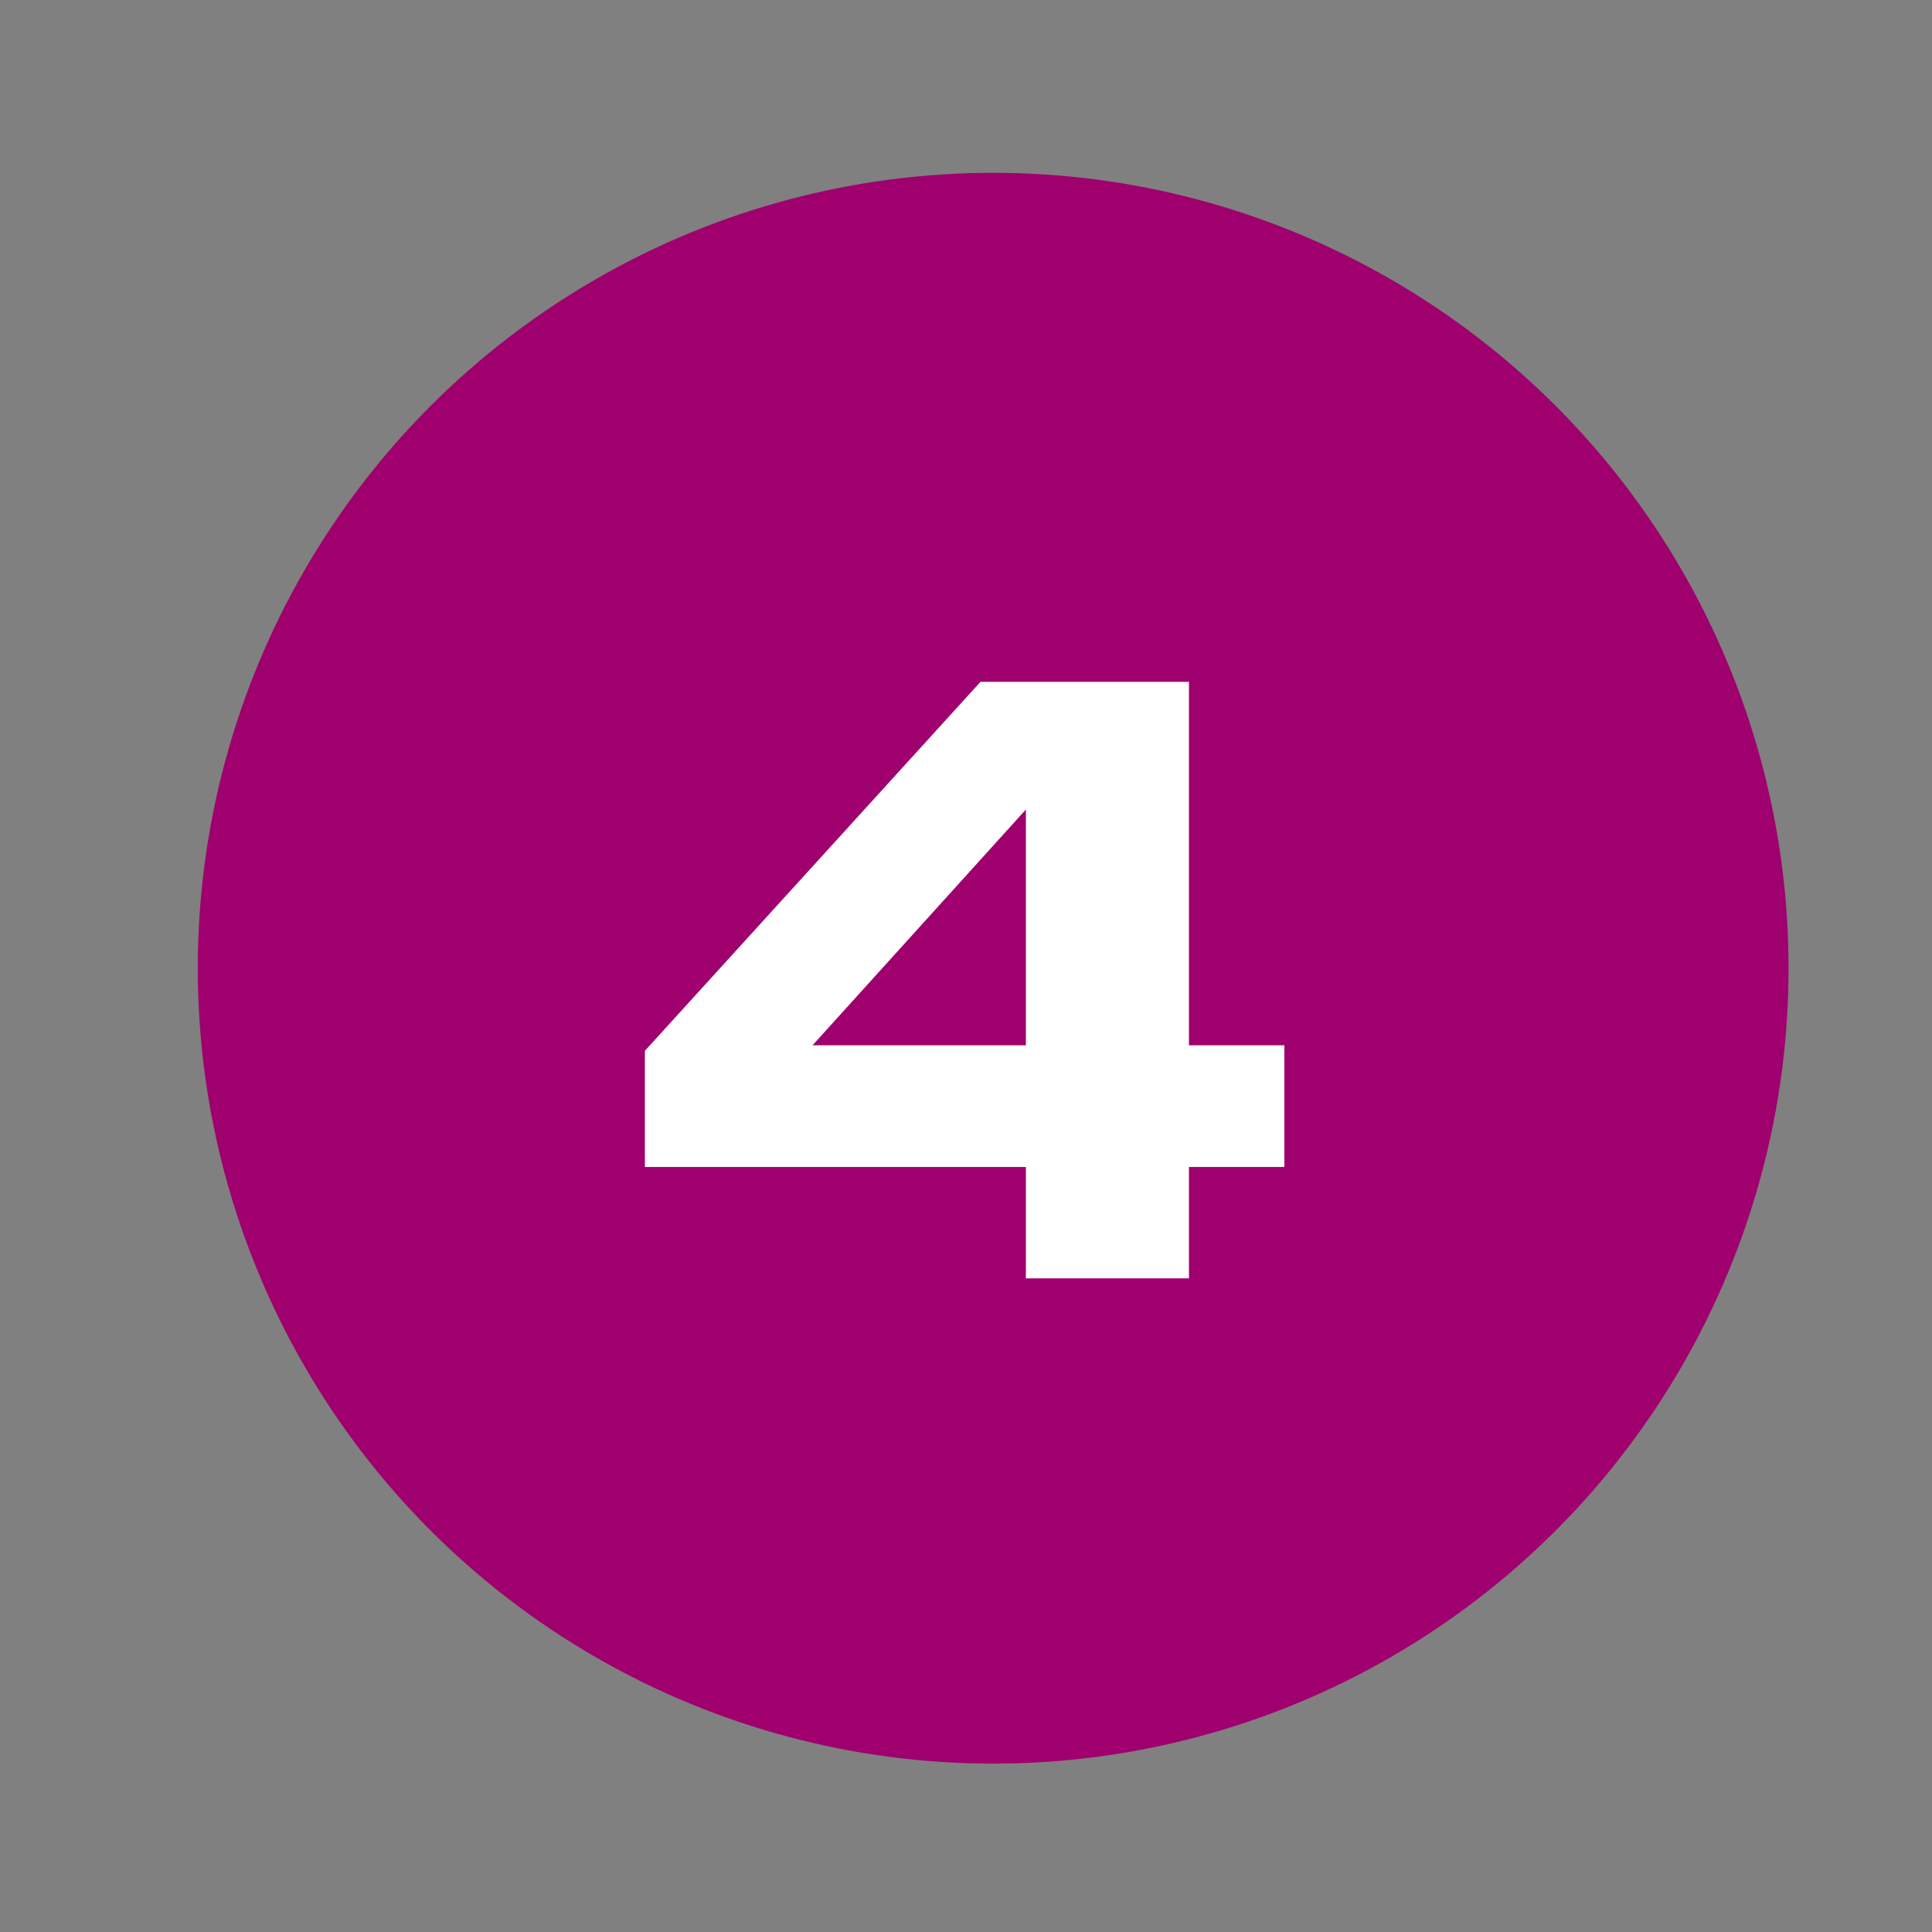 <svg width="33" height="33" viewBox="0 0 33 33" fill="none" xmlns="http://www.w3.org/2000/svg">
<rect x="0" y="0" width="33" height="33" fill="#808080" stroke="none"/>
<g clip-path="url(#clip0_1_2610)">
<circle cx="16.964" cy="16.538" r="13.586" fill="#9F006E"/>
<path d="M20.308 11.646V21.835H17.523V12.882H18.378L13.08 18.737L13.066 17.854H21.938V19.933H11.015V17.949L16.748 11.646H20.308Z" fill="white"/>
</g>
<defs>
<clipPath id="clip0_1_2610">
<rect width="31.418" height="31.418" fill="white" transform="translate(0.831 0.835)"/>
</clipPath>
</defs>
</svg>
